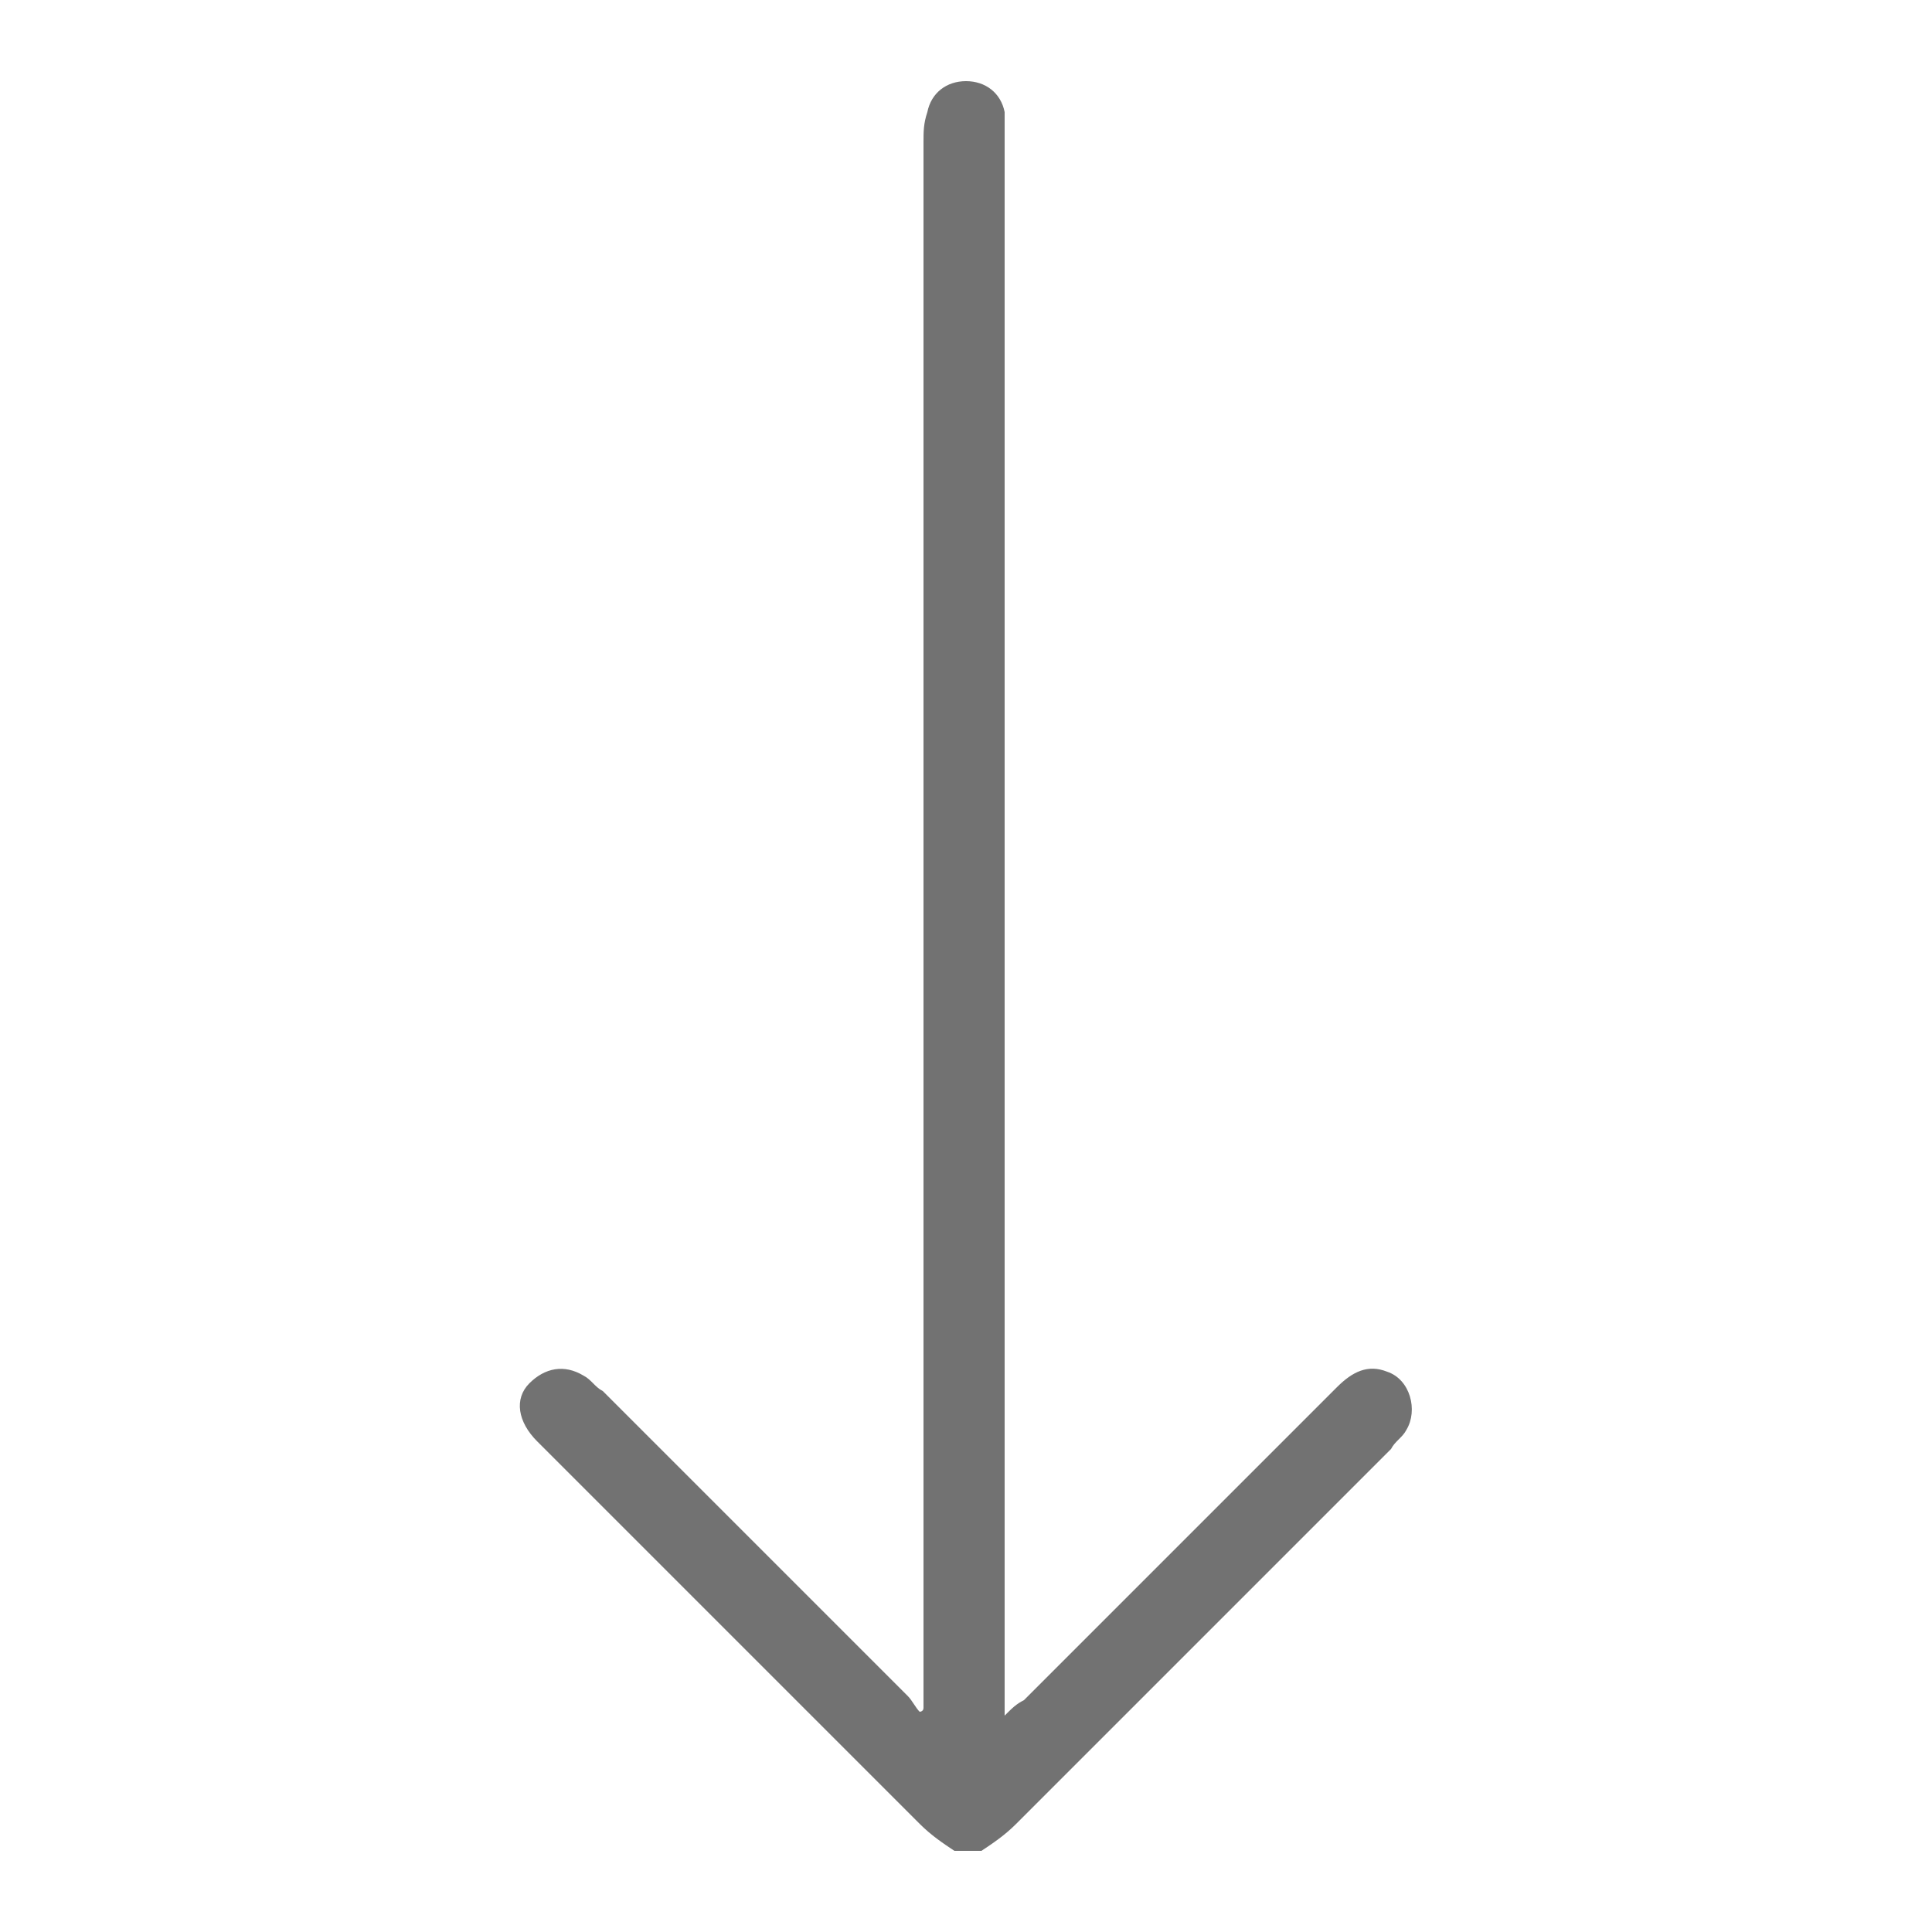 <?xml version="1.0" encoding="utf-8"?>
<!-- Generator: Adobe Illustrator 25.2.3, SVG Export Plug-In . SVG Version: 6.00 Build 0)  -->
<svg version="1.1" id="圖層_1" xmlns="http://www.w3.org/2000/svg" xmlns:xlink="http://www.w3.org/1999/xlink" x="0px" y="0px"
	 viewBox="0 0 50 50" style="enable-background:new 0 0 50 50;" xml:space="preserve">
<style type="text/css">
	.st0{fill:#727272;}
</style>
<path class="st0" d="M24.7,47.9c-0.3-0.2-0.6-0.4-0.9-0.7c-3.3-3.3-6.6-6.6-9.9-9.9c-0.5-0.5-0.6-1.1-0.2-1.5
	c0.4-0.4,0.9-0.5,1.4-0.2c0.2,0.1,0.3,0.3,0.5,0.4c2.6,2.6,5.2,5.2,7.9,7.9c0.1,0.1,0.2,0.3,0.3,0.4c0,0,0.1,0,0.1-0.1
	c0-0.2,0-0.4,0-0.5c0-13.3,0-26.7,0-40c0-0.3,0-0.5,0.1-0.8c0.1-0.5,0.5-0.8,1-0.8c0.5,0,0.9,0.3,1,0.8C26,3.2,26,3.4,26,3.7
	c0,13.3,0,26.6,0,40c0,0.2,0,0.4,0,0.7c0.2-0.2,0.3-0.3,0.5-0.4c2.7-2.7,5.4-5.4,8.1-8.1c0.4-0.4,0.8-0.6,1.3-0.4
	c0.6,0.2,0.8,1,0.5,1.5c-0.1,0.2-0.3,0.3-0.4,0.5c-3.2,3.2-6.5,6.5-9.7,9.7c-0.3,0.3-0.6,0.5-0.9,0.7C25.1,47.9,24.9,47.9,24.7,47.9
	z"/>
</svg>
